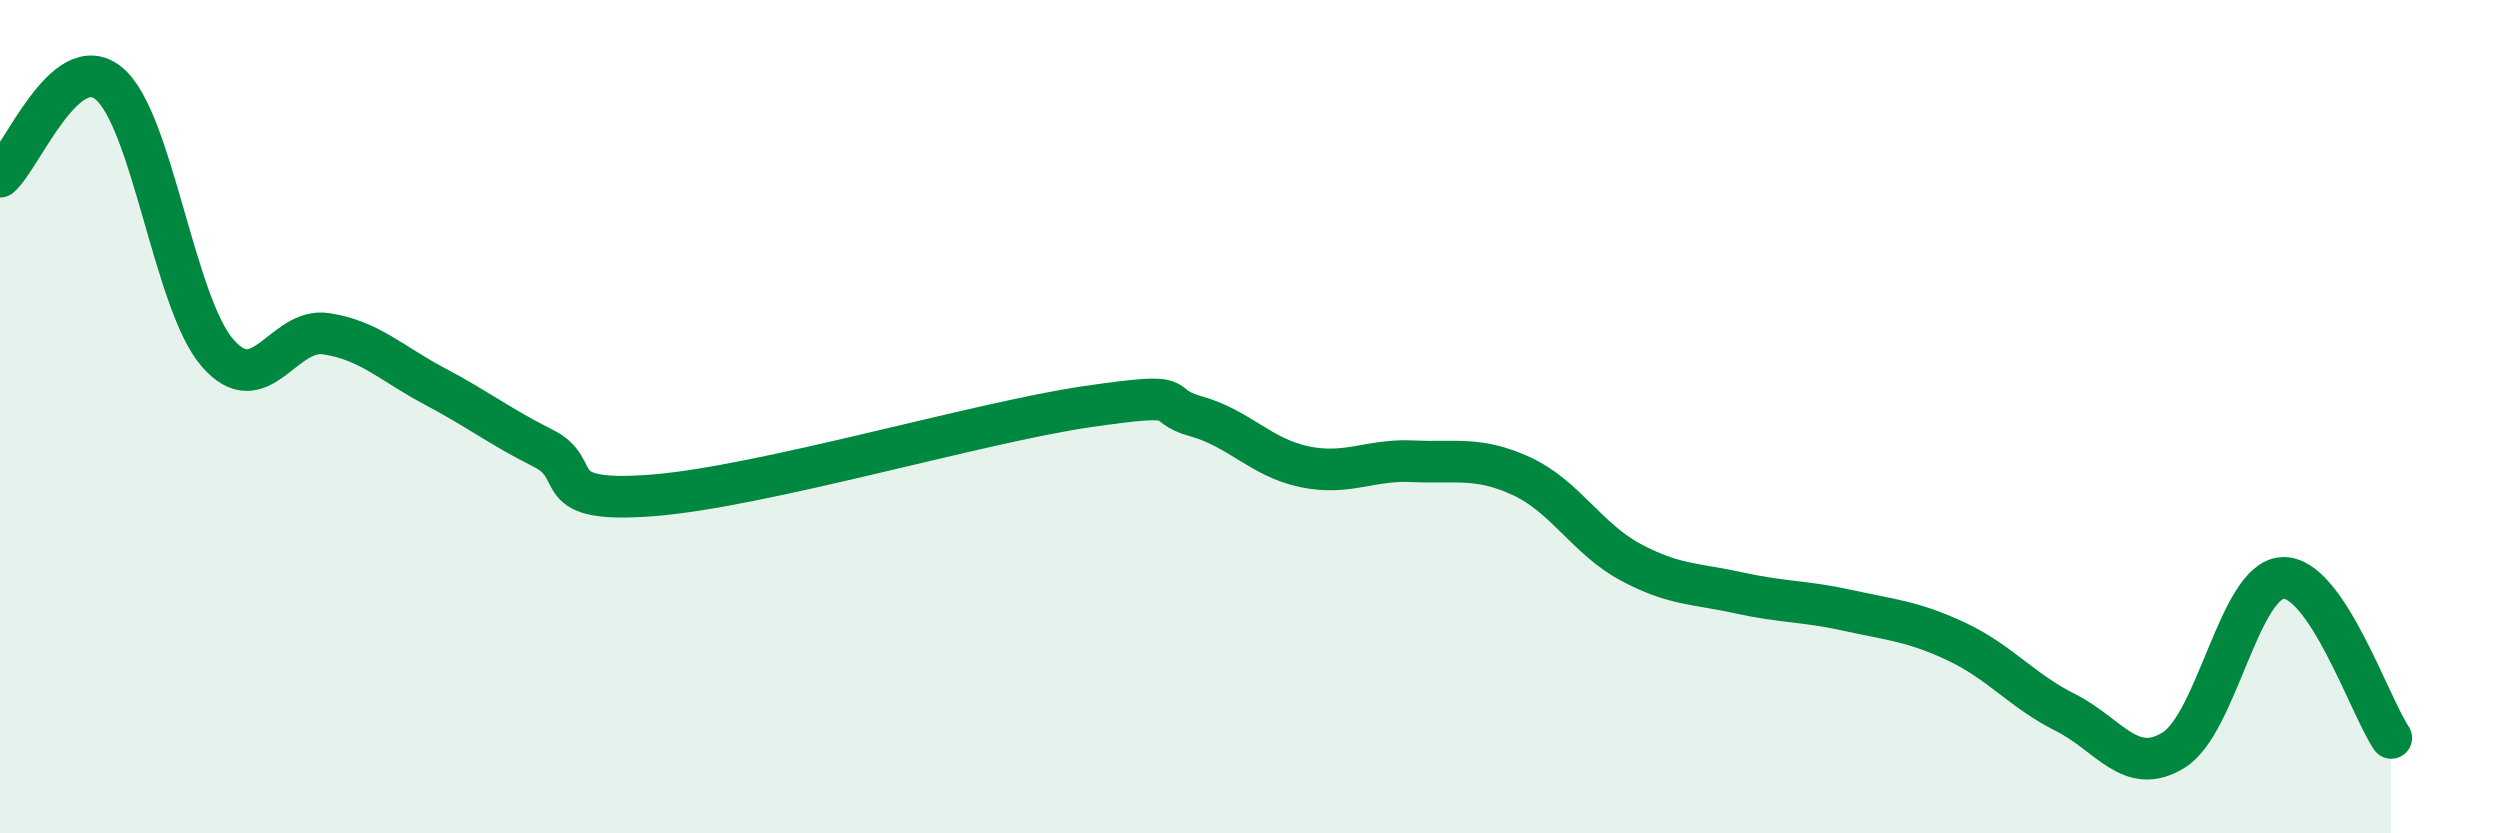 
    <svg width="60" height="20" viewBox="0 0 60 20" xmlns="http://www.w3.org/2000/svg">
      <path
        d="M 0,4.24 C 0.52,3.79 1.57,1.15 2.61,2 C 3.65,2.85 4.18,7.27 5.22,8.47 C 6.26,9.67 6.79,7.85 7.83,8.01 C 8.87,8.17 9.39,8.72 10.43,9.27 C 11.47,9.82 12,10.24 13.04,10.76 C 14.08,11.28 13.04,12.09 15.65,11.89 C 18.26,11.69 23.48,10.14 26.09,9.76 C 28.7,9.38 27.66,9.7 28.7,9.99 C 29.74,10.28 30.26,10.98 31.3,11.2 C 32.34,11.42 32.87,11.02 33.91,11.07 C 34.95,11.12 35.48,10.95 36.52,11.43 C 37.56,11.91 38.09,12.93 39.13,13.49 C 40.17,14.05 40.7,14 41.74,14.23 C 42.78,14.46 43.31,14.42 44.35,14.65 C 45.39,14.88 45.92,14.91 46.96,15.4 C 48,15.89 48.53,16.58 49.57,17.1 C 50.61,17.62 51.13,18.65 52.17,18 C 53.21,17.35 53.74,13.93 54.78,13.87 C 55.82,13.81 56.87,16.94 57.39,17.71L57.39 20L0 20Z"
        fill="#008740"
        opacity="0.1"
        stroke-linecap="round"
        stroke-linejoin="round"
      />
      <path
        d="M 0,4.24 C 0.52,3.79 1.57,1.15 2.61,2 C 3.65,2.85 4.18,7.27 5.22,8.47 C 6.26,9.67 6.79,7.85 7.83,8.01 C 8.87,8.17 9.39,8.72 10.43,9.27 C 11.47,9.82 12,10.24 13.04,10.76 C 14.08,11.28 13.04,12.09 15.65,11.89 C 18.26,11.69 23.48,10.14 26.09,9.76 C 28.7,9.38 27.66,9.7 28.7,9.99 C 29.74,10.28 30.26,10.98 31.3,11.2 C 32.34,11.42 32.87,11.02 33.91,11.07 C 34.95,11.12 35.48,10.95 36.52,11.43 C 37.56,11.91 38.09,12.93 39.13,13.49 C 40.17,14.05 40.7,14 41.74,14.23 C 42.78,14.46 43.31,14.42 44.35,14.65 C 45.39,14.88 45.92,14.91 46.96,15.4 C 48,15.89 48.53,16.58 49.57,17.1 C 50.61,17.62 51.13,18.65 52.17,18 C 53.21,17.35 53.74,13.93 54.78,13.87 C 55.82,13.81 56.87,16.94 57.39,17.71"
        stroke="#008740"
        stroke-width="1"
        fill="none"
        stroke-linecap="round"
        stroke-linejoin="round"
      />
    </svg>
  